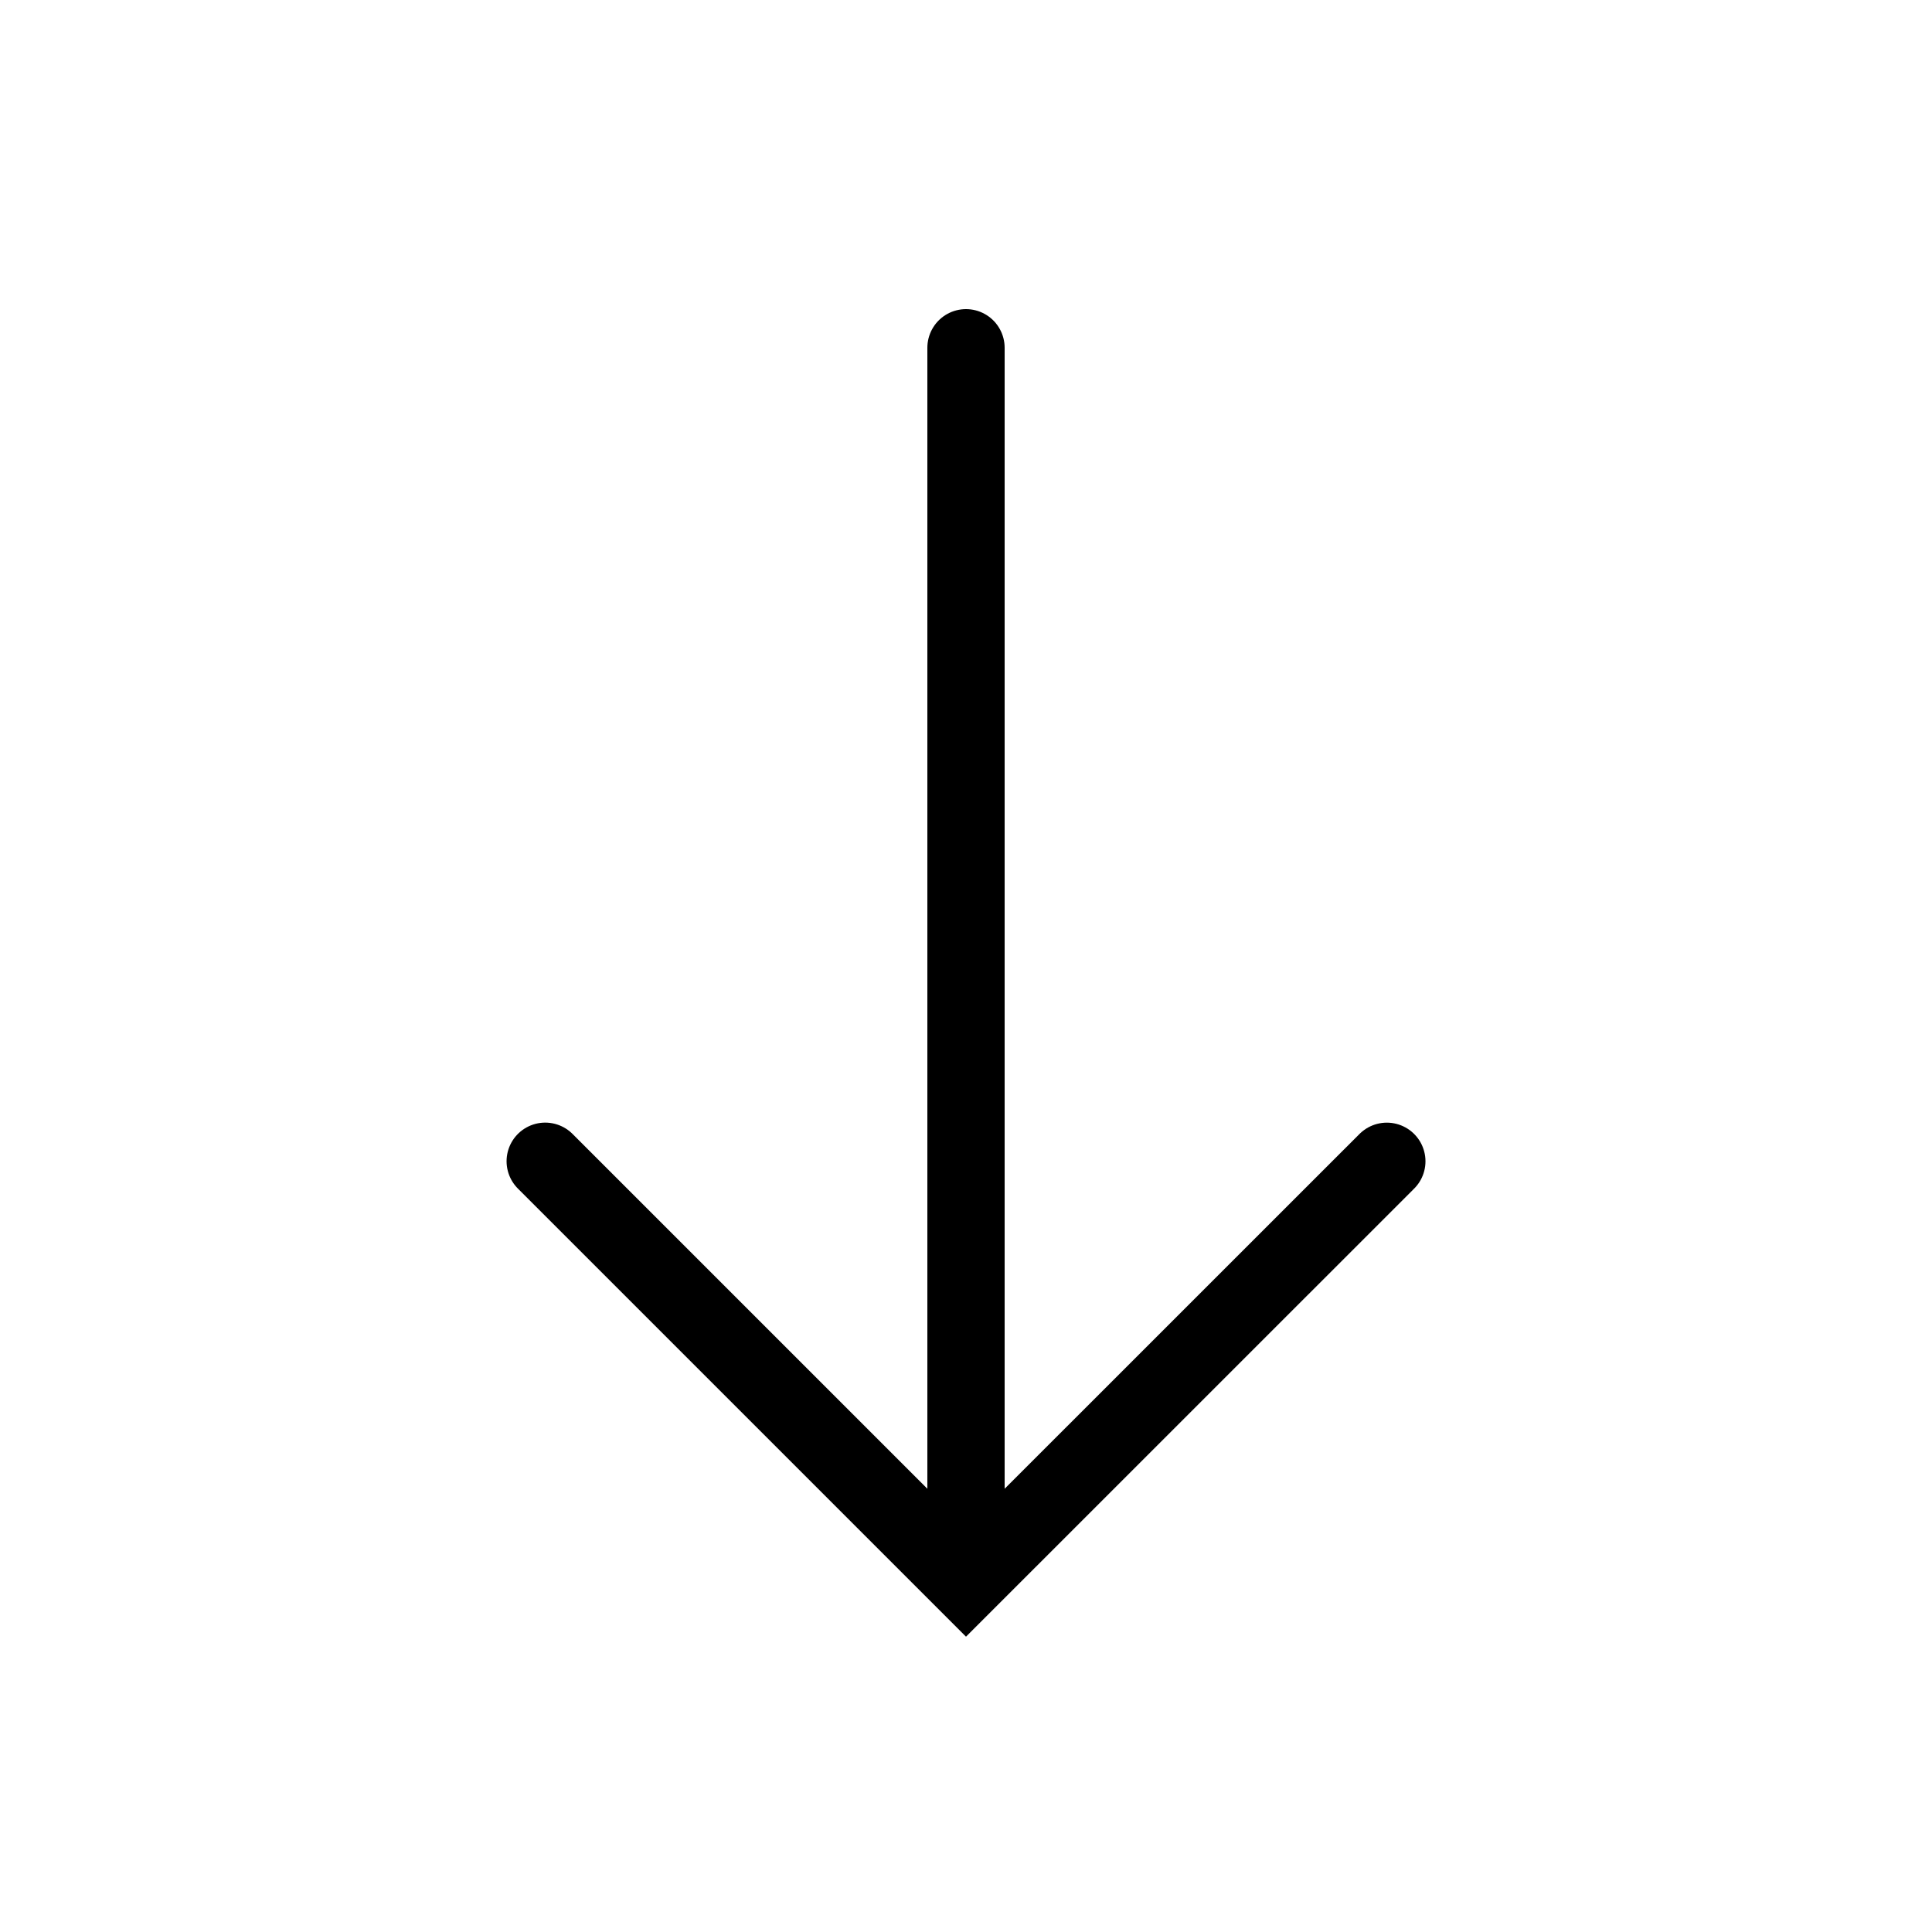 <?xml version="1.0" ?><!DOCTYPE svg  PUBLIC '-//W3C//DTD SVG 1.1//EN'  'http://www.w3.org/Graphics/SVG/1.1/DTD/svg11.dtd'><svg enable-background="new 0 0 50 50" height="50px" id="Layer_1" version="1.1" viewBox="0 0 50 50" width="50px" xml:space="preserve" xmlns="http://www.w3.org/2000/svg" xmlns:xlink="http://www.w3.org/1999/xlink"><rect fill="none" height="50" width="50"/><polyline fill="none" points="35.891,30.054   25,40.943 14.11,30.053 " stroke="#000000" stroke-linecap="round" stroke-miterlimit="10" stroke-width="2"/><line fill="none" stroke="#000000" stroke-linecap="round" stroke-miterlimit="10" stroke-width="2" x1="25" x2="25" y1="9" y2="40.445"/></svg>